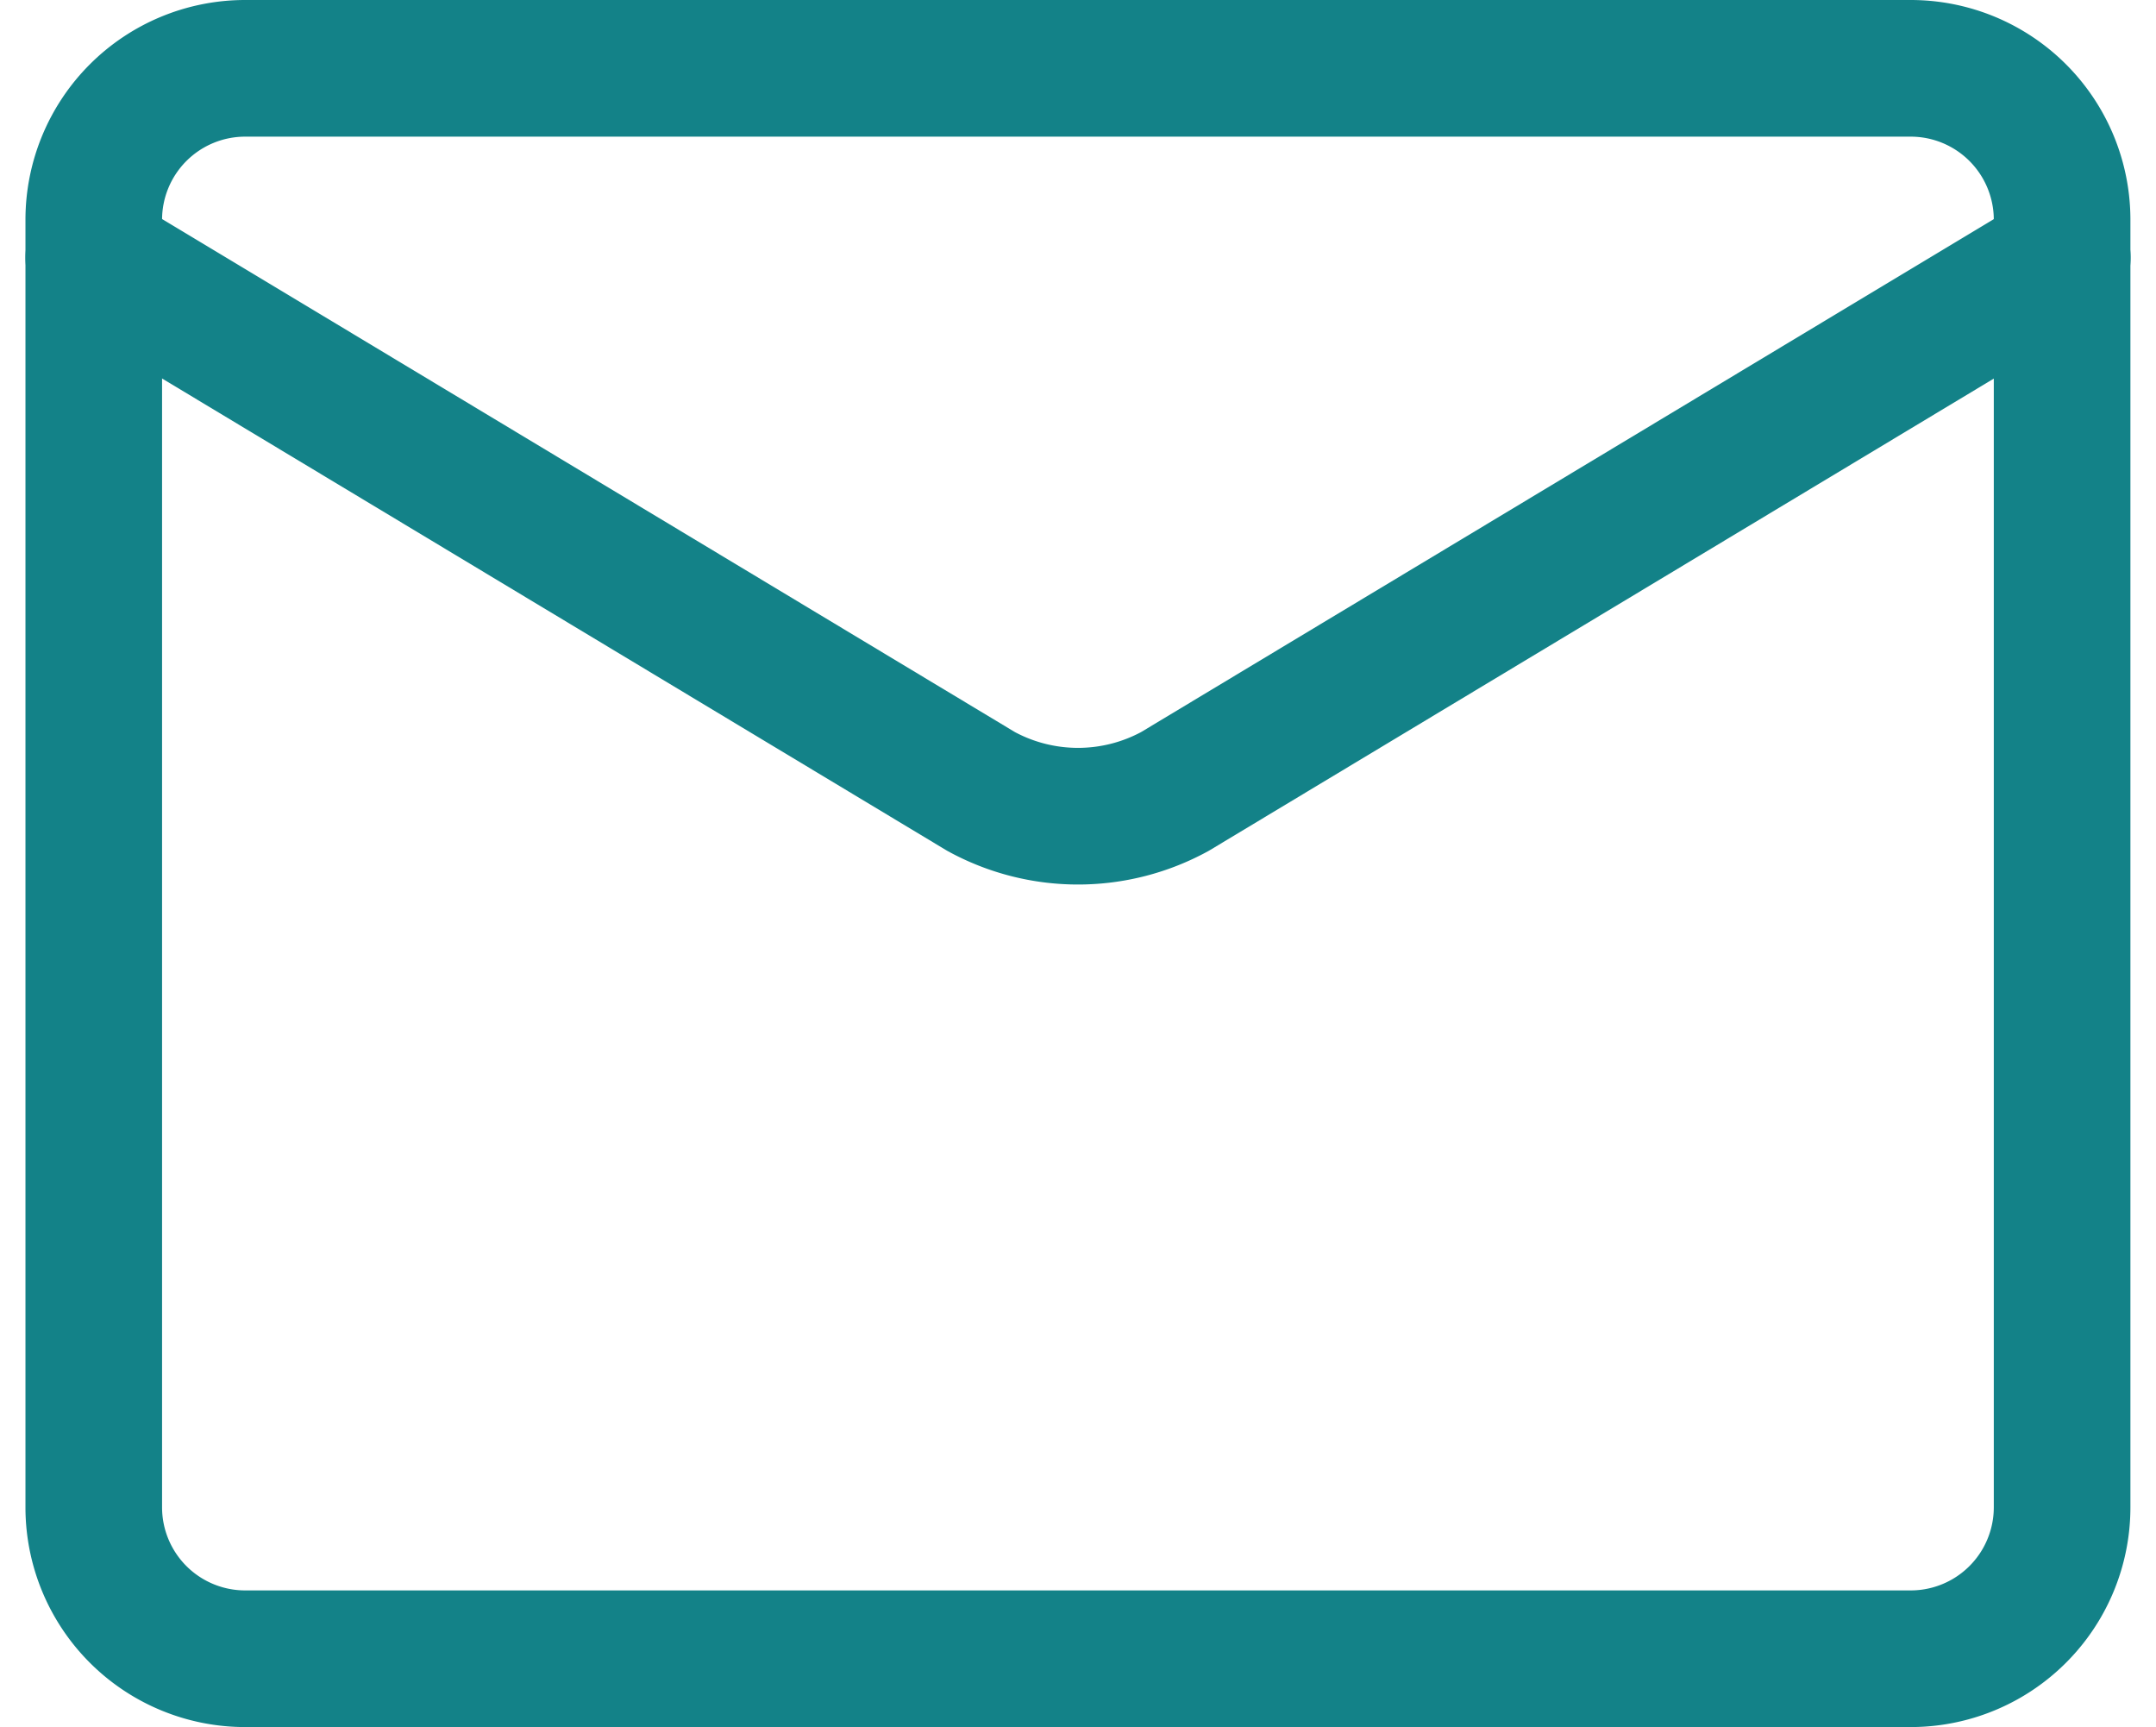 <svg xmlns="http://www.w3.org/2000/svg" width="47.346" height="37.916" viewBox="0 0 47.346 37.916">
  <g id="schedule-emails" transform="translate(2.059 1.5)">
    <path id="Vector" d="M40.4,1.75H3.825A3.325,3.325,0,0,0,.5,5.075V33.341a3.325,3.325,0,0,0,3.325,3.325H40.4a3.325,3.325,0,0,0,3.325-3.325V5.075A3.325,3.325,0,0,0,40.4,1.75Z" transform="translate(-0.5 -1.75)" fill="none" stroke="#138288" stroke-linecap="round" stroke-linejoin="round" stroke-width="3"/>
    <path id="Vector_2" d="M.5,3,19.986,14.719a4.443,4.443,0,0,0,4.256,0L43.729,3" transform="translate(-0.5 1.157)" fill="none" stroke="#138288" stroke-linecap="round" stroke-linejoin="round" stroke-width="3"/>
  </g>
</svg>

